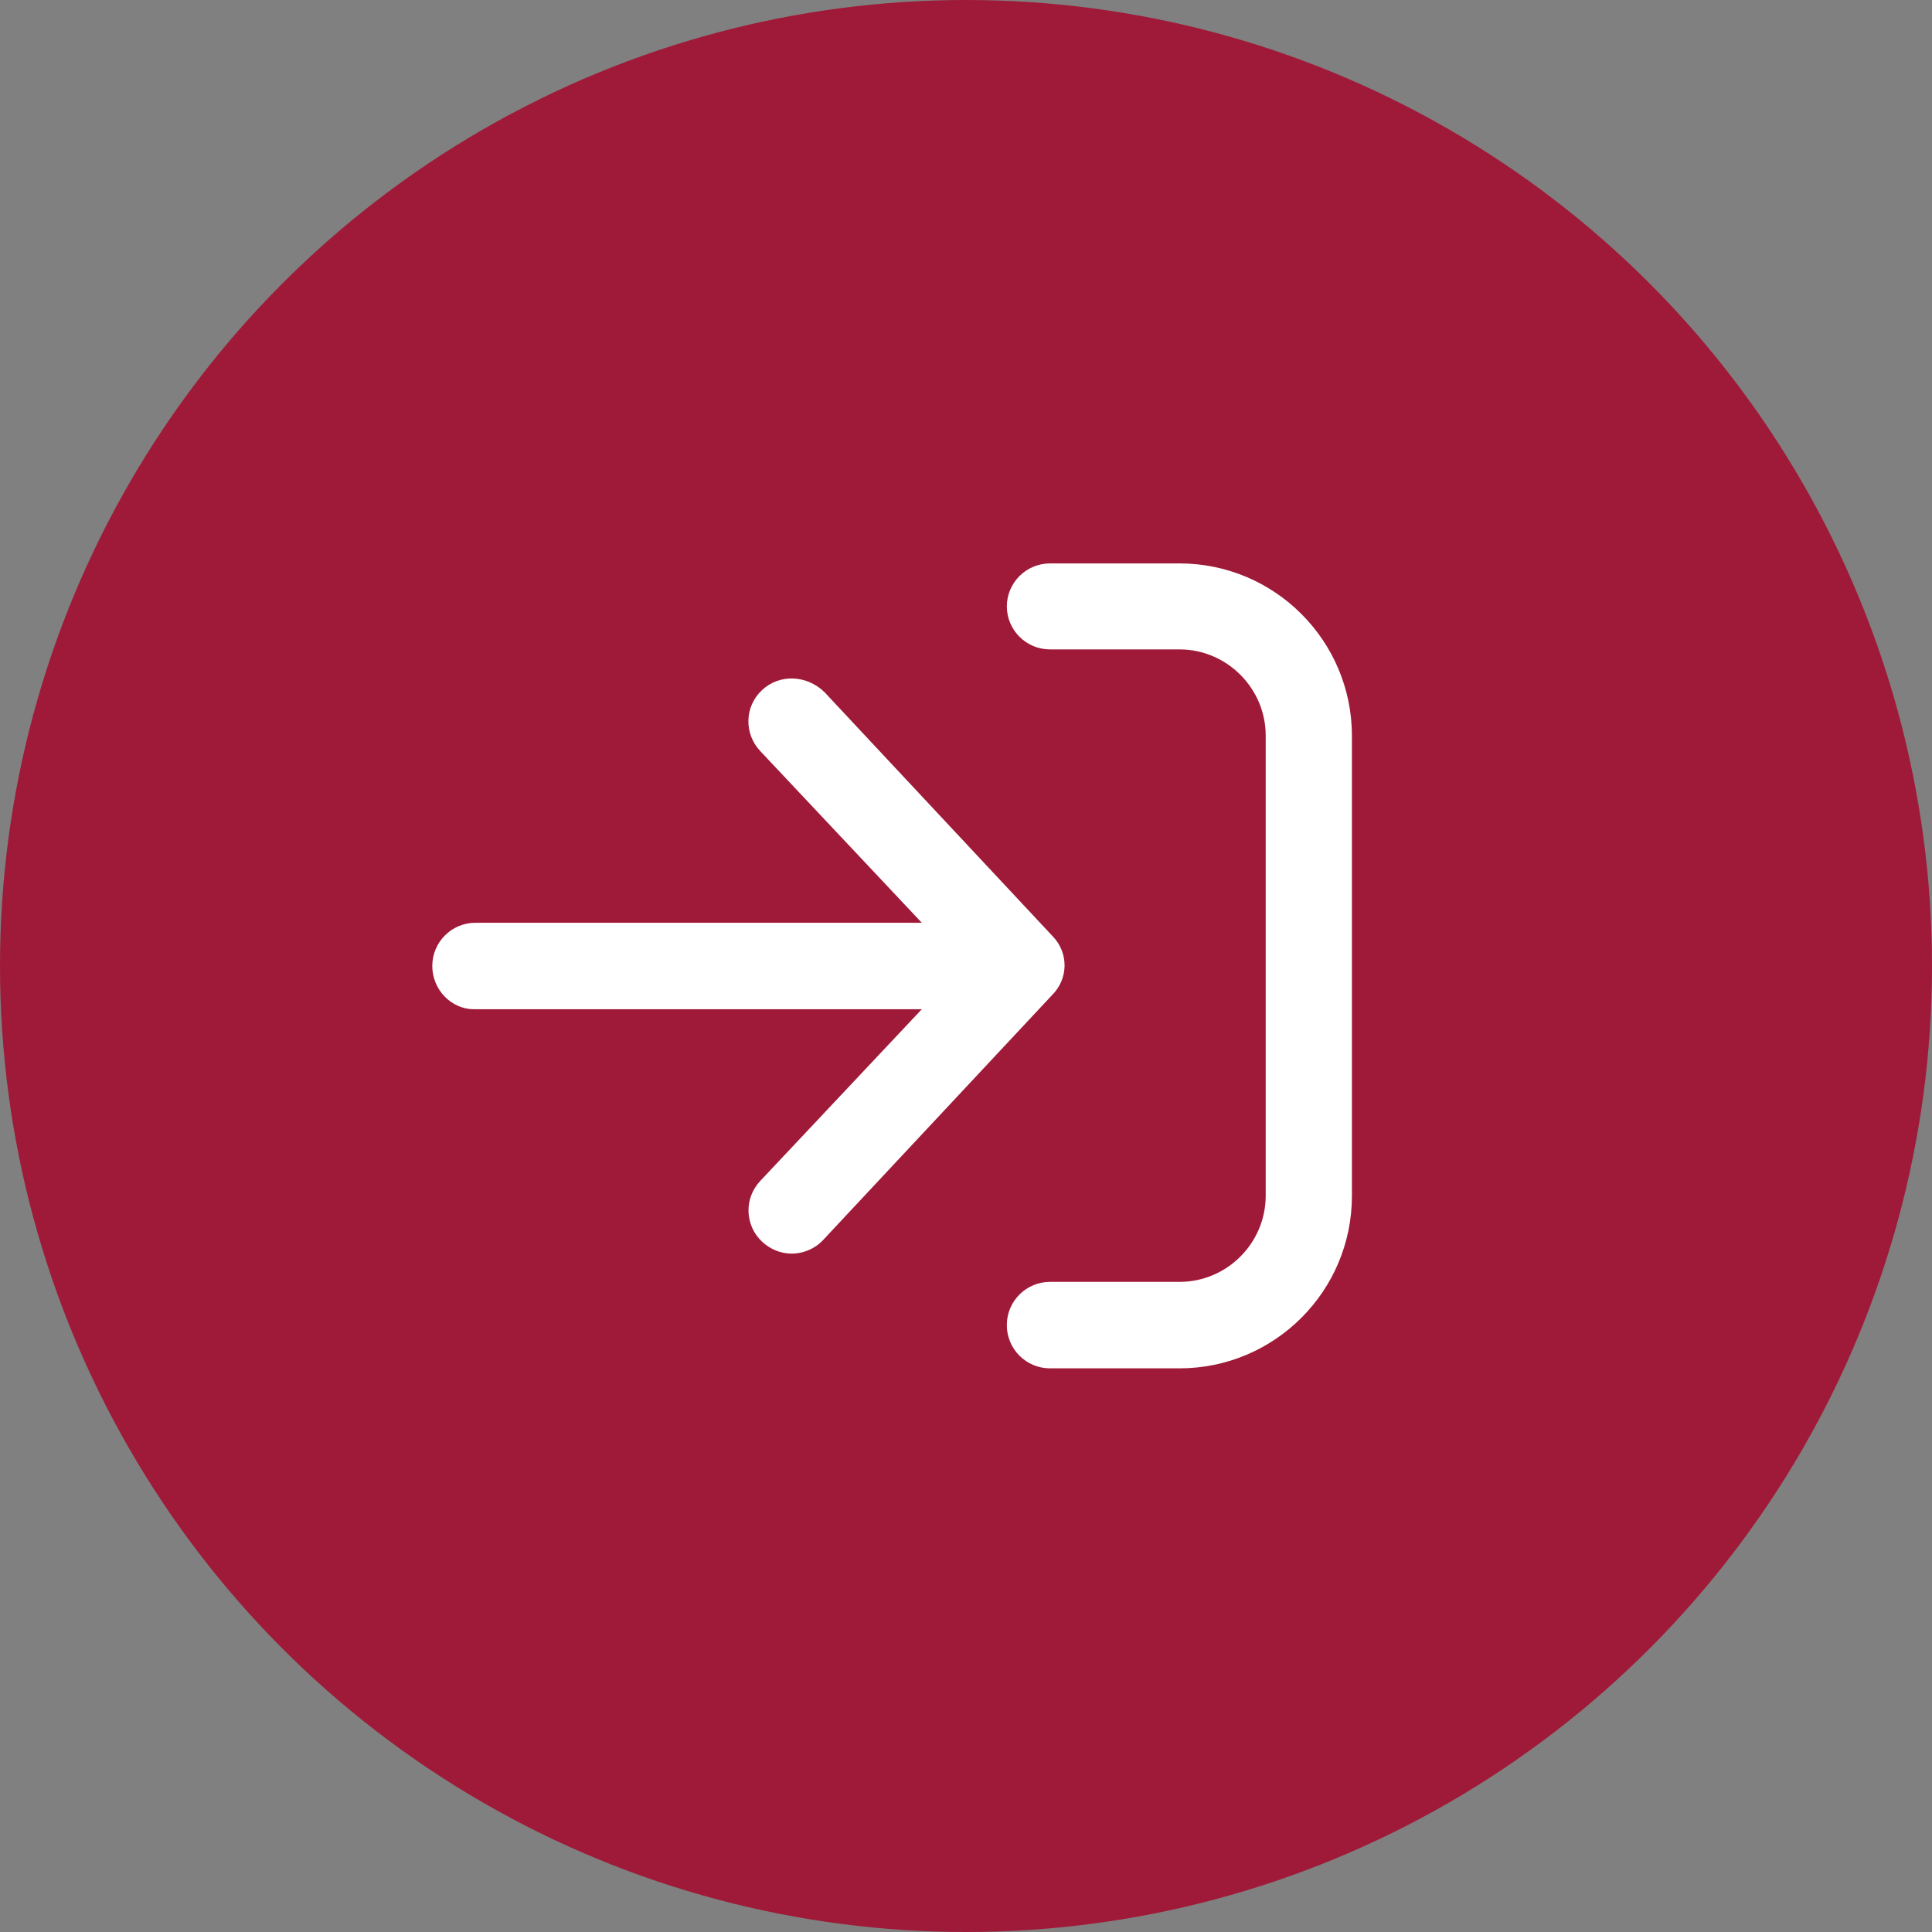 <?xml version="1.0" encoding="UTF-8"?>
<svg xmlns="http://www.w3.org/2000/svg" id="Ebene_1" data-name="Ebene 1" viewBox="0 0 80 80">
  <rect x="0" y="0" width="80" height="80" fill="#808080" stroke="none"/>
  <defs>
    <style>
      .cls-1 {
        fill: #9f1a38;
      }

      .cls-2 {
        fill: #fff;
      }
    </style>
  </defs>
  <circle class="cls-1" cx="40" cy="40" r="40"></circle>
  <path class="cls-2" d="M41.69,25.12c0-.99.8-1.79,1.79-1.79h5.36c3.94,0,7.14,3.2,7.14,7.14v19.05c0,3.94-3.2,7.14-7.14,7.14h-5.36c-.99,0-1.79-.8-1.79-1.79s.8-1.79,1.79-1.79h5.36c1.97,0,3.57-1.61,3.57-3.57v-19.05c0-1.96-1.61-3.57-3.57-3.57h-5.36c-.99,0-1.79-.8-1.79-1.79ZM43.6,38.78l-9.46-10.12c-.74-.72-1.87-.76-2.59-.08-.72.67-.75,1.8-.07,2.52l6.69,7.11h-18.48c-.99,0-1.79.8-1.79,1.79s.8,1.79,1.72,1.79h18.55l-6.69,7.11c-.68.72-.64,1.85.08,2.52.35.32.78.49,1.22.49.47,0,.95-.19,1.3-.56l9.46-10.12c.71-.69.71-1.76.07-2.44Z"></path>
</svg>

